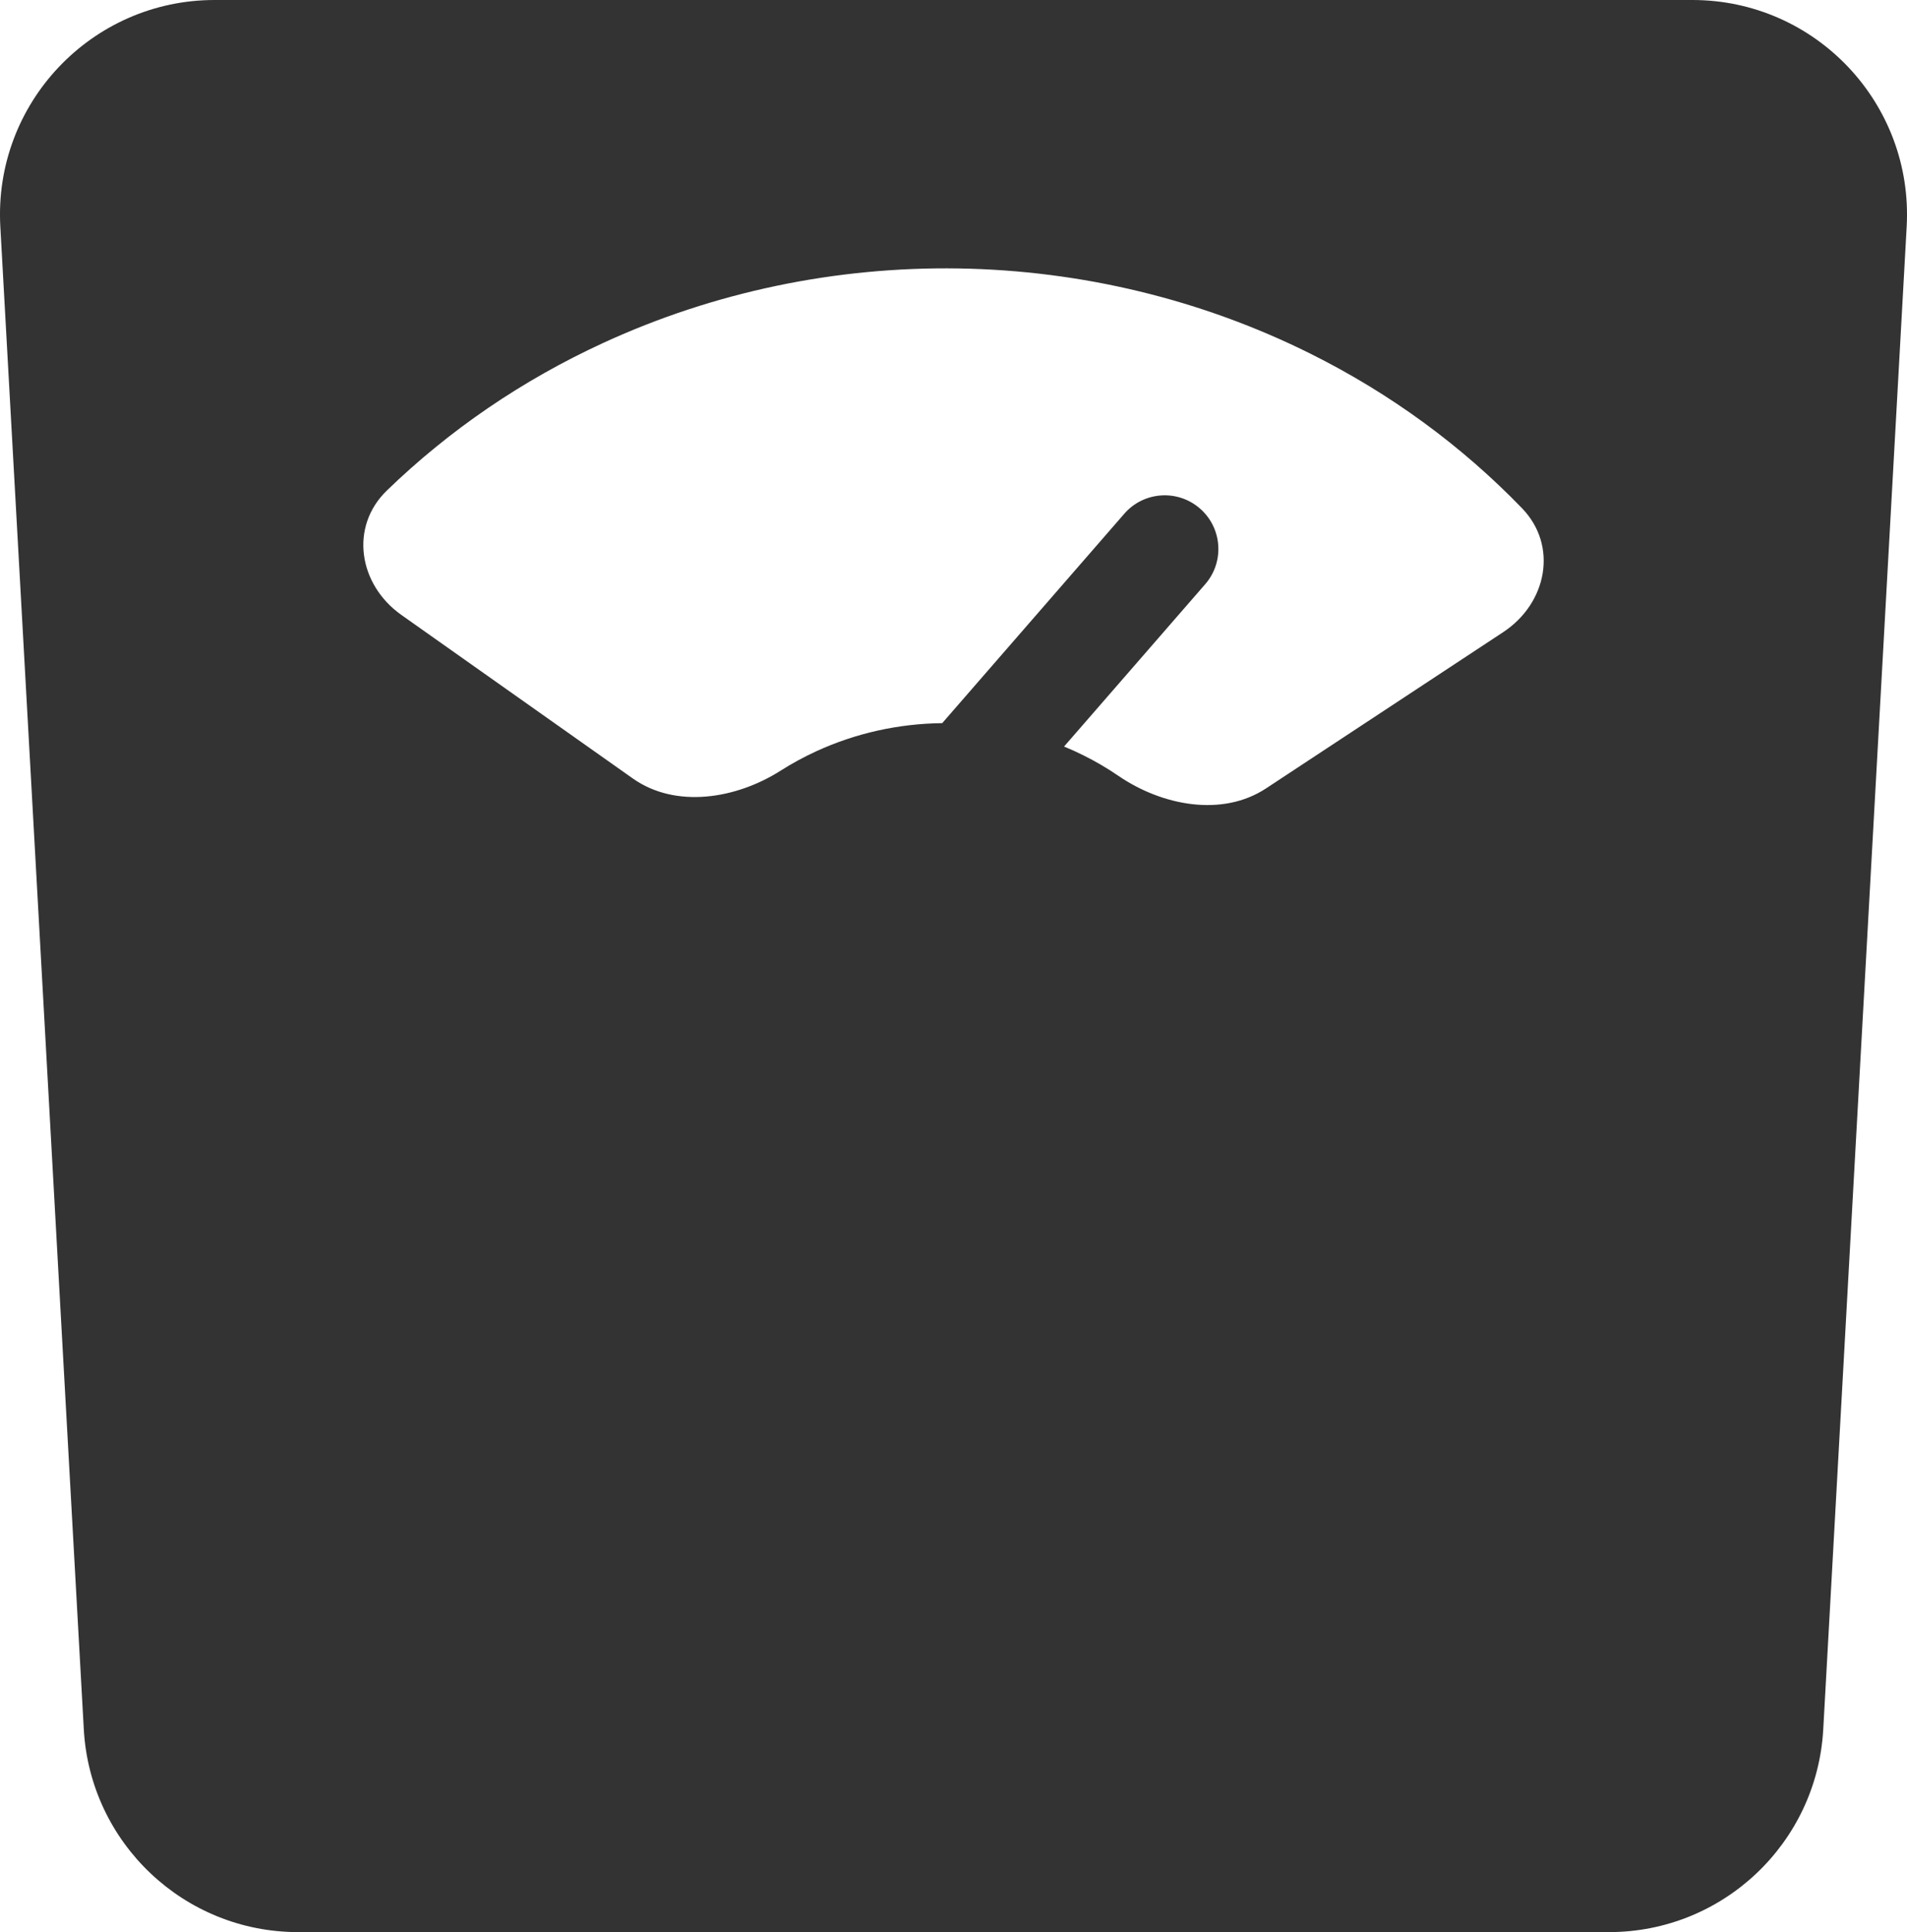 <?xml version="1.0" encoding="UTF-8"?> <svg xmlns:xlink="http://www.w3.org/1999/xlink" xmlns="http://www.w3.org/2000/svg" width="35.543px" height="36px" viewBox="0 0 35.543 36" version="1.1"><defs><filter id="filter_1"><feColorMatrix in="SourceGraphic" type="matrix" values="0 0 0 0 0.906 0 0 0 0 0.478 0 0 0 0 0.216 0 0 0 1 0" color-interpolation-filters="sRGB"></feColorMatrix></filter></defs><g id="Group-4"><g id="weight" filter="url(#filter_1)"><path d="M33.982 32.222C33.864 34.342 32.111 36 29.988 36L5.556 36C3.433 36 1.68 34.342 1.562 32.222L0.006 4.222C-0.121 1.929 1.704 0 4 0L31.543 0C33.84 0 35.664 1.929 35.537 4.222L33.982 32.222ZM28.016 11.779C28.836 11.239 29.042 10.168 28.369 9.471C27.245 8.307 25.911 7.33 24.424 6.59C22.402 5.582 20.154 5.038 17.866 5.002C15.577 4.966 13.311 5.44 11.255 6.384C9.742 7.078 8.375 8.012 7.21 9.14C6.512 9.816 6.681 10.892 7.481 11.458L11.793 14.504C12.593 15.07 13.72 14.887 14.55 14.359C14.762 14.224 14.985 14.103 15.216 13.997C15.947 13.661 16.748 13.483 17.561 13.474L20.954 9.573C21.316 9.156 21.948 9.112 22.365 9.475C22.781 9.837 22.825 10.469 22.463 10.885L19.832 13.91C19.955 13.96 20.076 14.015 20.195 14.075C20.423 14.188 20.641 14.316 20.848 14.458C21.658 15.011 22.779 15.229 23.598 14.689L28.016 11.779Z" id="Shape" fill="#333333" fill-rule="evenodd" stroke="none"></path></g></g></svg> 